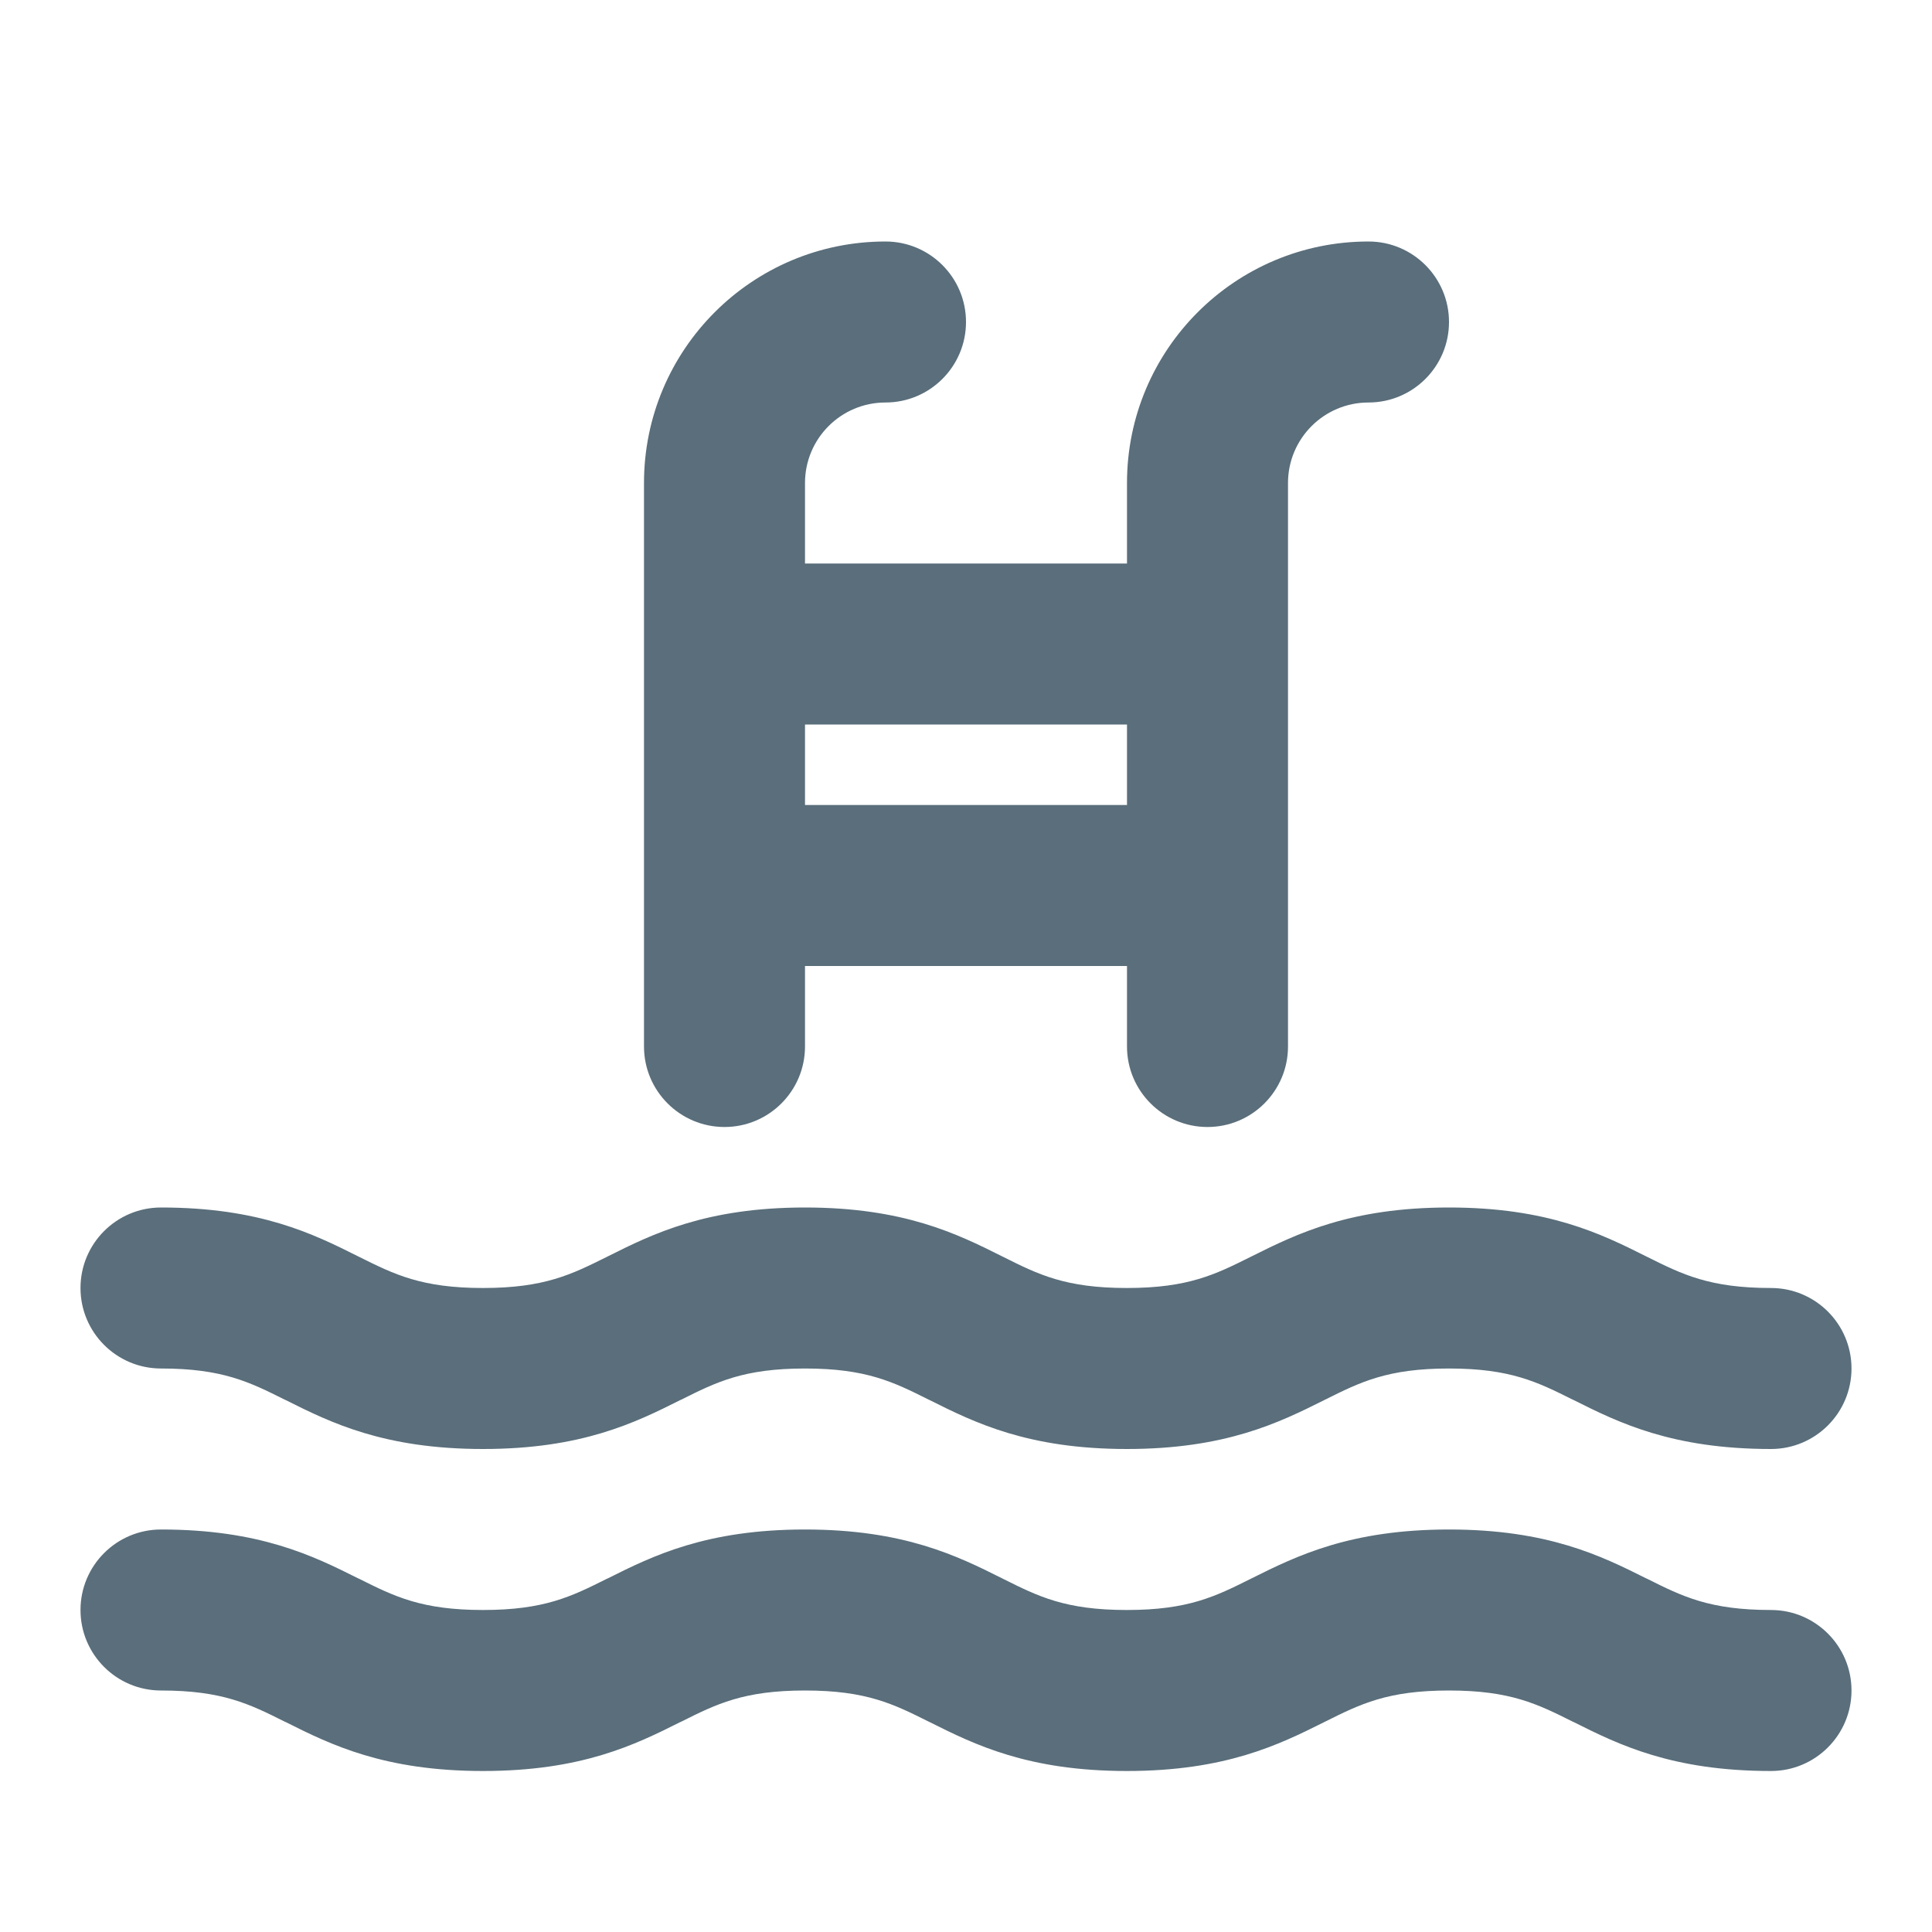 <svg width="24" height="24" viewBox="0 0 24 24" fill="none" xmlns="http://www.w3.org/2000/svg">
<g clip-path="url(#clip0_3777_514722)">
<path fill-rule="evenodd" clip-rule="evenodd" d="M1 16C1 15.448 1.448 15 2 15C3.227 15 3.891 15.327 4.447 15.606C4.453 15.608 4.458 15.611 4.463 15.614C4.899 15.831 5.236 16 6 16C6.764 16 7.101 15.831 7.537 15.614L7.553 15.606C8.109 15.327 8.773 15 10 15C11.227 15 11.891 15.327 12.447 15.606L12.463 15.614C12.899 15.832 13.235 16 13.998 16C14.762 16 15.099 15.831 15.536 15.613L15.552 15.605C16.109 15.327 16.774 15 18 15C19.227 15 19.891 15.327 20.447 15.606L20.463 15.614C20.899 15.831 21.236 16 22 16C22.552 16 23 16.448 23 17C23 17.552 22.552 18 22 18C20.773 18 20.109 17.673 19.553 17.394L19.537 17.387C19.101 17.169 18.764 17 18 17C17.235 17 16.898 17.169 16.461 17.387L16.445 17.395C15.889 17.673 15.224 18 13.998 18C12.772 18 12.109 17.673 11.552 17.394L11.537 17.387C11.101 17.169 10.764 17 10 17C9.236 17 8.899 17.169 8.463 17.387L8.447 17.394C7.891 17.673 7.227 18 6 18C4.773 18 4.109 17.673 3.553 17.394C3.547 17.392 3.542 17.389 3.537 17.387C3.101 17.169 2.764 17 2 17C1.448 17 1 16.552 1 16Z" fill="#5A6E7B"/>
<path fill-rule="evenodd" clip-rule="evenodd" d="M1 20C1 19.448 1.448 19 2 19C3.227 19 3.891 19.327 4.447 19.606C4.453 19.608 4.458 19.611 4.463 19.613C4.899 19.831 5.236 20 6 20C6.764 20 7.101 19.831 7.537 19.613L7.553 19.606C8.109 19.327 8.773 19 10 19C11.227 19 11.891 19.327 12.447 19.606L12.463 19.614C12.899 19.832 13.235 20 13.998 20C14.762 20 15.099 19.831 15.536 19.613L15.552 19.605C16.109 19.327 16.774 19 18 19C19.227 19 19.891 19.327 20.447 19.606L20.463 19.613C20.899 19.831 21.236 20 22 20C22.552 20 23 20.448 23 21C23 21.552 22.552 22 22 22C20.773 22 20.109 21.673 19.553 21.394L19.537 21.387C19.101 21.169 18.764 21 18 21C17.235 21 16.898 21.169 16.461 21.387L16.445 21.395C15.889 21.673 15.224 22 13.998 22C12.772 22 12.109 21.673 11.552 21.394L11.537 21.387C11.101 21.169 10.764 21 10 21C9.236 21 8.899 21.169 8.463 21.387L8.447 21.394C7.891 21.673 7.227 22 6 22C4.773 22 4.109 21.673 3.553 21.394C3.547 21.392 3.542 21.389 3.537 21.387C3.101 21.169 2.764 21 2 21C1.448 21 1 20.552 1 20Z" fill="#5A6E7B"/>
<path fill-rule="evenodd" clip-rule="evenodd" d="M10 10V9H14V10H10ZM10 12H14V13C14 13.552 14.448 14 15 14C15.552 14 16 13.552 16 13V11V8V6C16 5.448 16.448 5 17 5C17.552 5 18 4.552 18 4C18 3.448 17.552 3 17 3C15.343 3 14 4.343 14 6V7L10 7V6C10 5.448 10.448 5 11 5C11.552 5 12 4.552 12 4C12 3.448 11.552 3 11 3C9.343 3 8 4.343 8 6V8V11V13C8 13.552 8.448 14 9 14C9.552 14 10 13.552 10 13V12Z" fill="#5A6E7B"/>
</g>
<defs>
<clipPath id="clip0_3777_514722">
<rect width="24" height="24" fill="white"/>
</clipPath>
</defs>
</svg>
